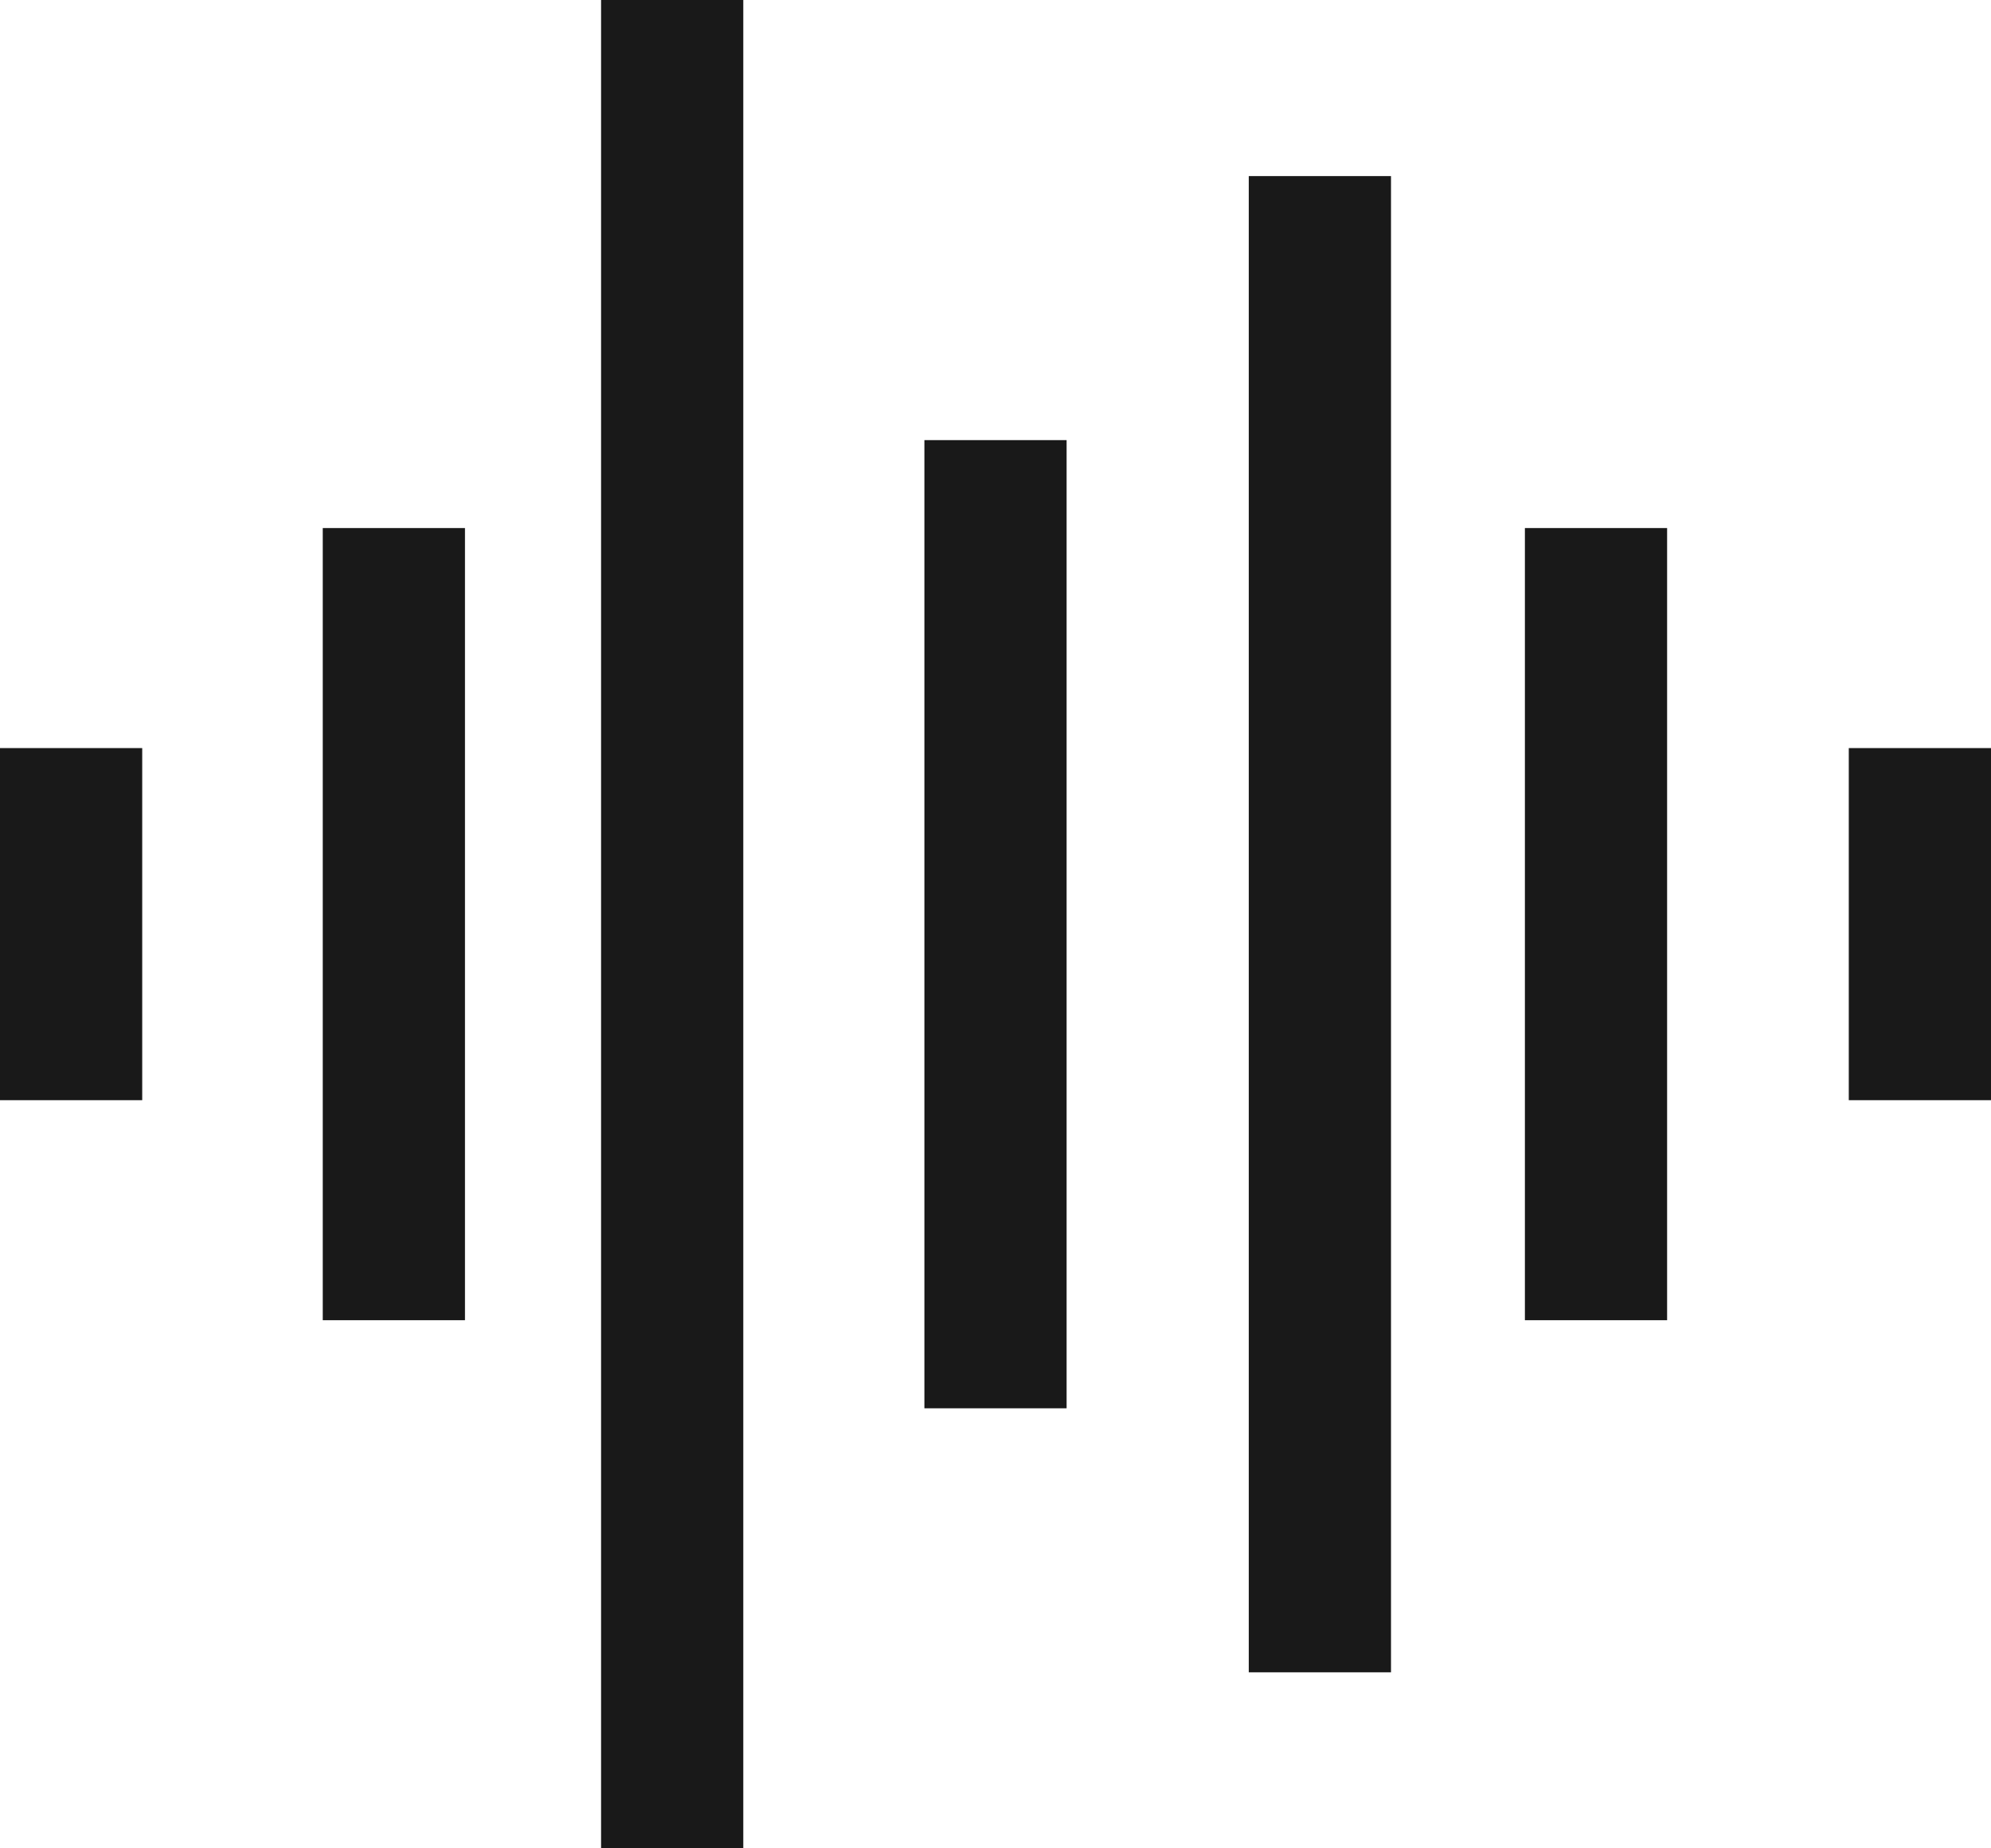 <svg width="28" height="26" viewBox="0 0 28 26" fill="none" xmlns="http://www.w3.org/2000/svg">
<line x1="1" y1="10.523" x2="1" y2="15.476" stroke="#191919" stroke-width="2"/>
<line x1="27" y1="10.523" x2="27" y2="15.476" stroke="#191919" stroke-width="2"/>
<line x1="5.539" y1="7.428" x2="5.539" y2="18.571" stroke="#191919" stroke-width="2"/>
<line x1="22.445" y1="7.428" x2="22.445" y2="18.571" stroke="#191919" stroke-width="2"/>
<line x1="14" y1="6.191" x2="14" y2="19.81" stroke="#191919" stroke-width="2"/>
<line x1="9.453" y1="-4.16316e-08" x2="9.453" y2="26" stroke="#191919" stroke-width="2"/>
<line x1="18.562" y1="2.477" x2="18.562" y2="23.524" stroke="#191919" stroke-width="2"/>
</svg>
